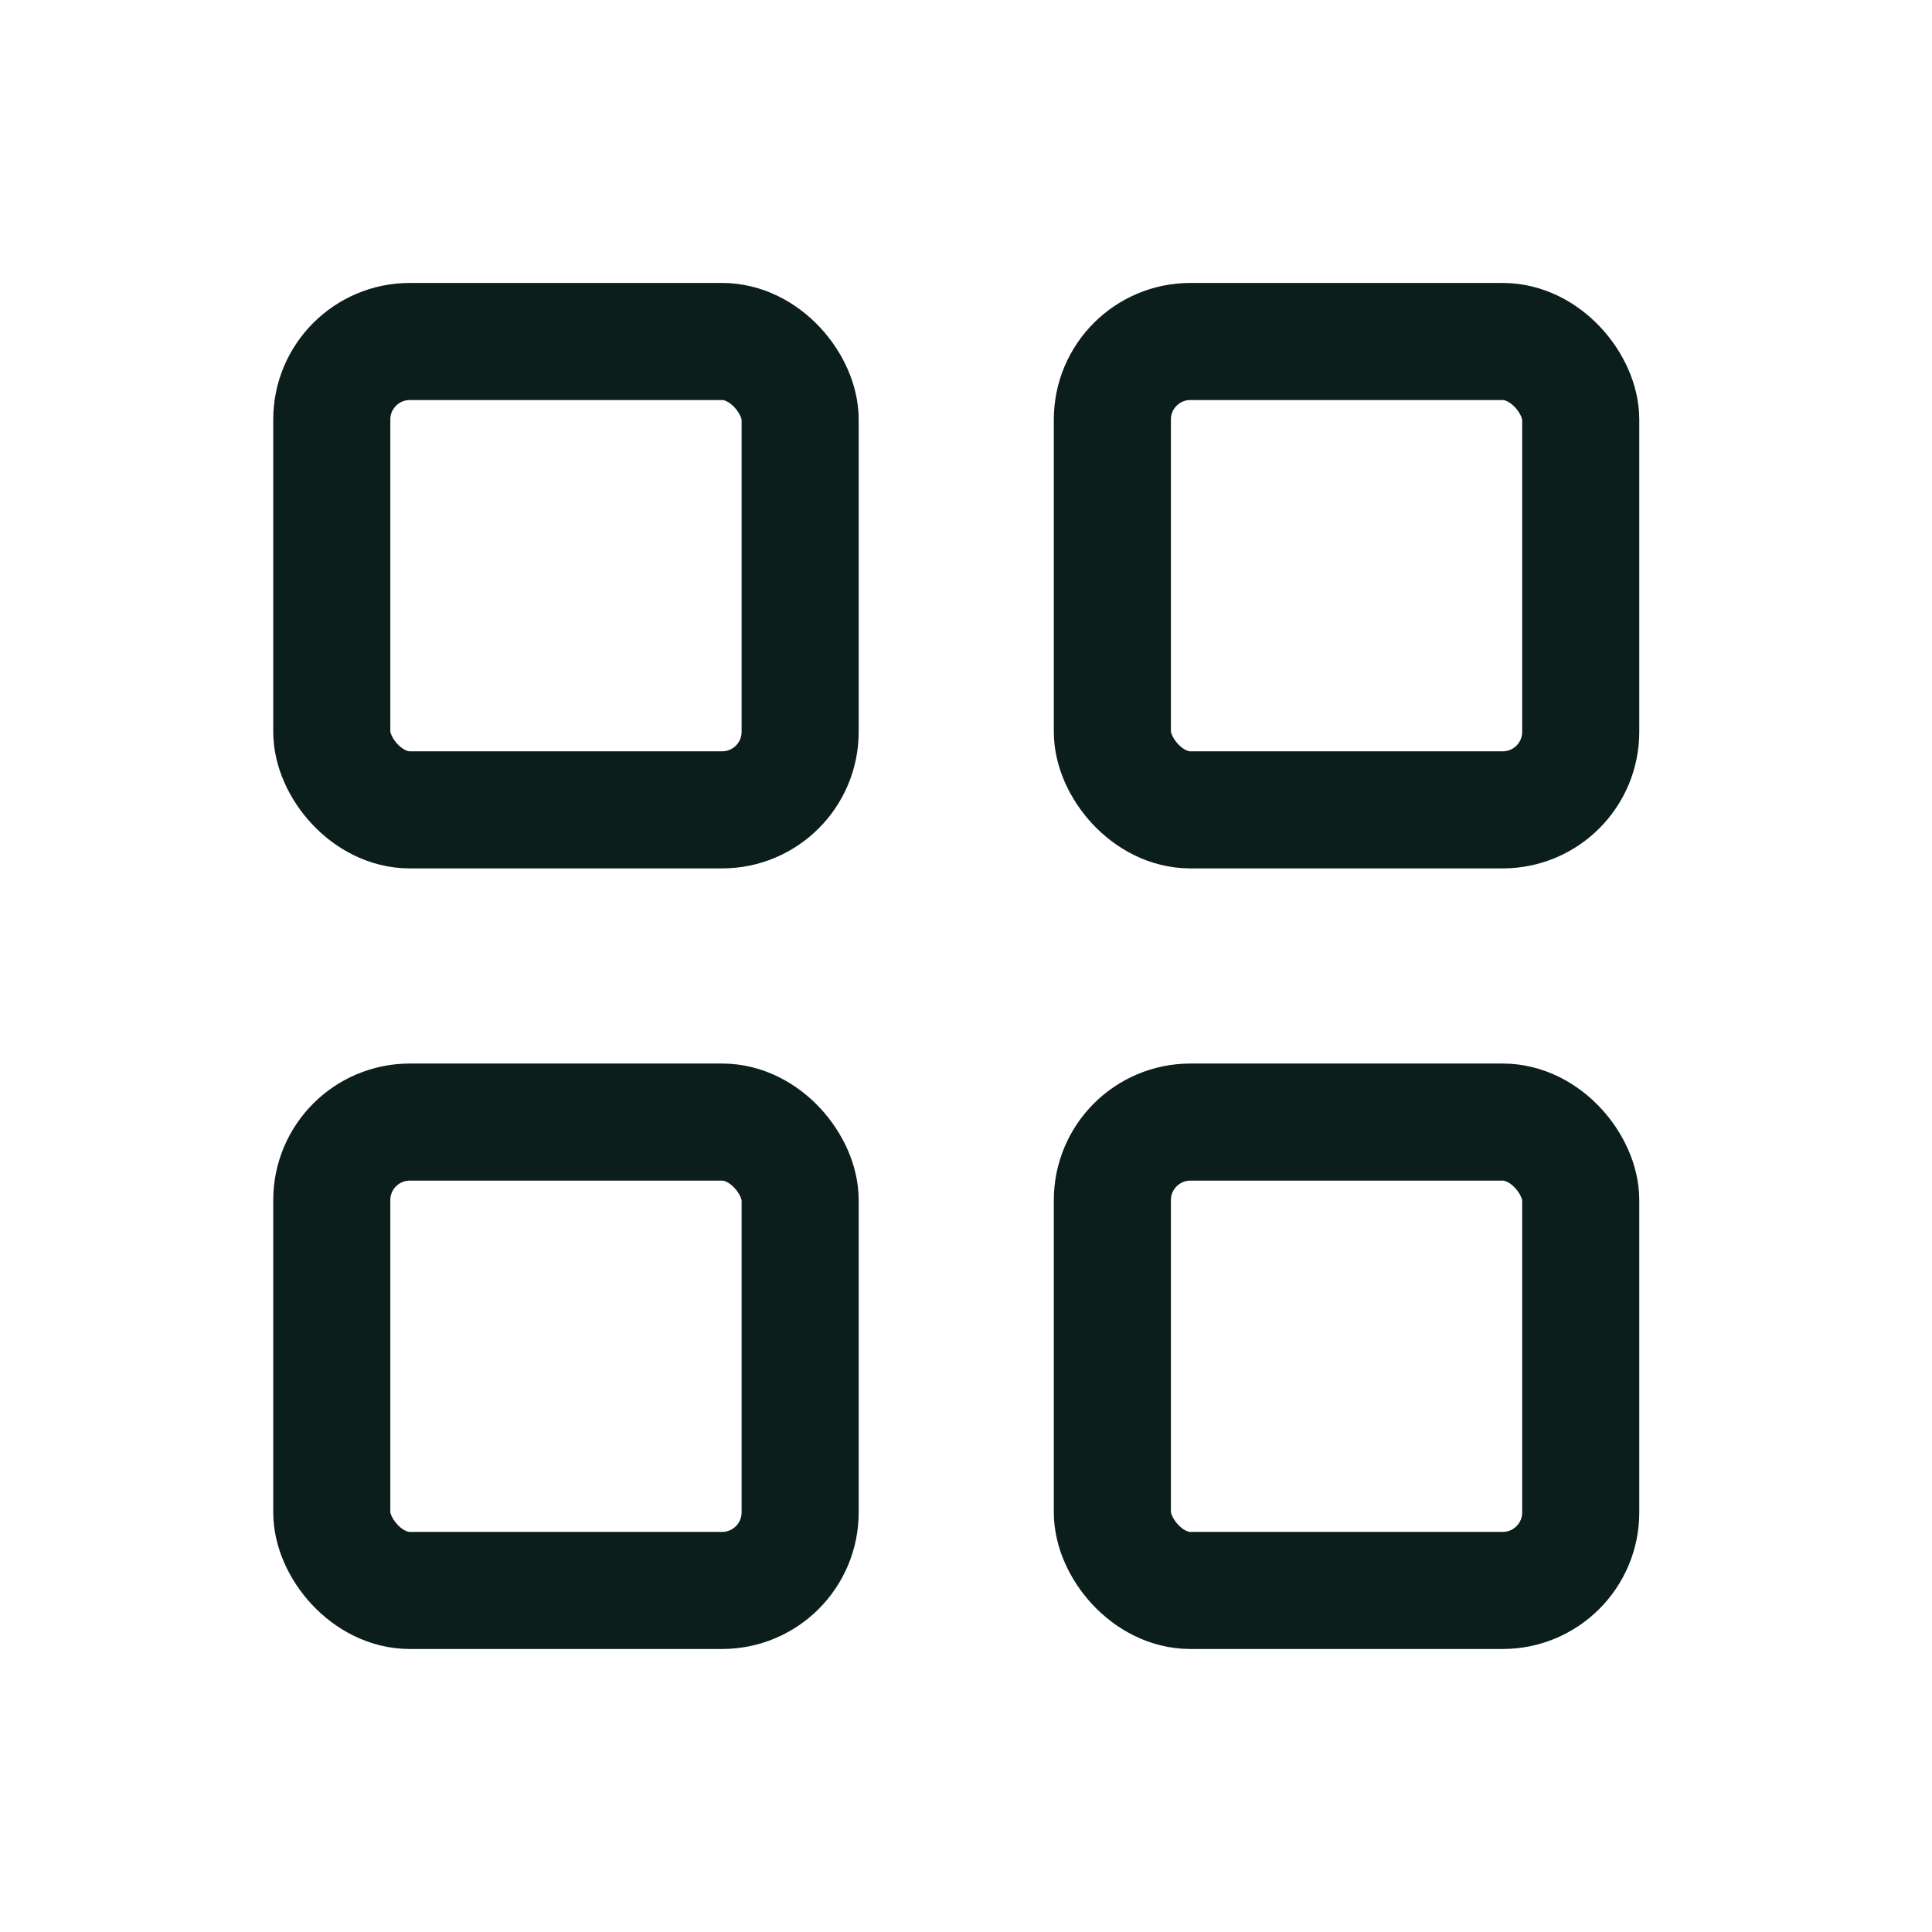 <svg width="33" height="33" viewBox="0 0 33 33" fill="none" xmlns="http://www.w3.org/2000/svg">
<rect x="5.667" y="5.833" width="8" height="8" rx="1.333" stroke="#0C1E1B" stroke-width="2" stroke-linecap="round" stroke-linejoin="round"/>
<rect x="19" y="5.833" width="8" height="8" rx="1.333" stroke="#0C1E1B" stroke-width="2" stroke-linecap="round" stroke-linejoin="round"/>
<rect x="5.667" y="19.166" width="8" height="8" rx="1.333" stroke="#0C1E1B" stroke-width="2" stroke-linecap="round" stroke-linejoin="round"/>
<rect x="19" y="19.166" width="8" height="8" rx="1.333" stroke="#0C1E1B" stroke-width="2" stroke-linecap="round" stroke-linejoin="round"/>
</svg>
